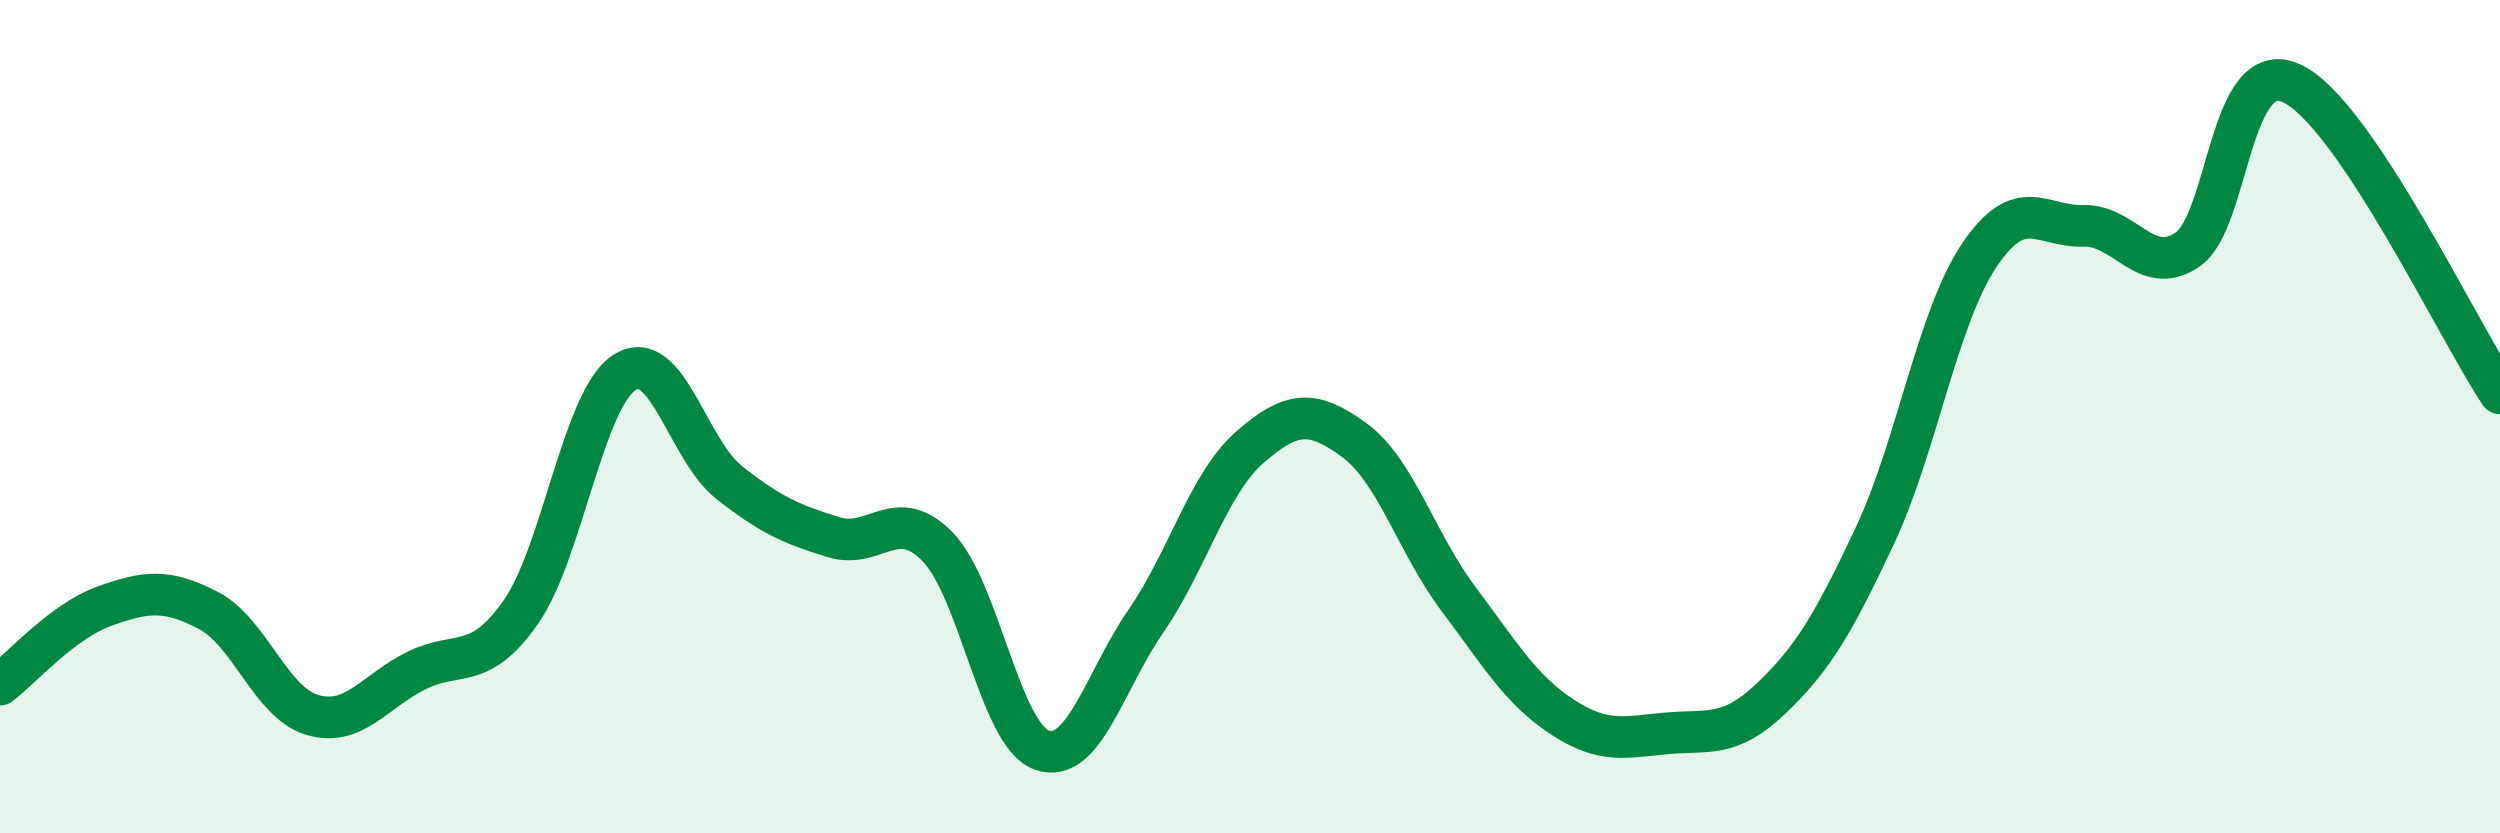 
    <svg width="60" height="20" viewBox="0 0 60 20" xmlns="http://www.w3.org/2000/svg">
      <path
        d="M 0,16.43 C 0.5,16.05 1.5,14.91 2.5,14.55 C 3.5,14.19 4,14.13 5,14.65 C 6,15.17 6.5,16.87 7.5,17.16 C 8.5,17.45 9,16.58 10,16.09 C 11,15.6 11.5,16.12 12.5,14.69 C 13.5,13.26 14,9.55 15,8.93 C 16,8.31 16.5,10.79 17.5,11.58 C 18.5,12.37 19,12.58 20,12.89 C 21,13.2 21.5,12.1 22.5,13.12 C 23.5,14.14 24,17.64 25,18 C 26,18.36 26.5,16.36 27.5,14.91 C 28.5,13.46 29,11.6 30,10.73 C 31,9.86 31.5,9.83 32.5,10.56 C 33.5,11.29 34,13.04 35,14.37 C 36,15.7 36.5,16.56 37.5,17.21 C 38.5,17.86 39,17.69 40,17.6 C 41,17.51 41.5,17.72 42.5,16.77 C 43.5,15.82 44,14.98 45,12.85 C 46,10.72 46.5,7.62 47.5,6.13 C 48.5,4.64 49,5.45 50,5.42 C 51,5.39 51.5,6.67 52.5,5.99 C 53.5,5.31 53.5,1.31 55,2 C 56.5,2.69 59,7.95 60,9.44L60 20L0 20Z"
        fill="#008740"
        opacity="0.1"
        stroke-linecap="round"
        stroke-linejoin="round"
      />
      <path
        d="M 0,16.43 C 0.5,16.05 1.5,14.91 2.5,14.55 C 3.5,14.19 4,14.13 5,14.65 C 6,15.17 6.5,16.87 7.5,17.16 C 8.5,17.45 9,16.58 10,16.09 C 11,15.6 11.5,16.12 12.5,14.69 C 13.5,13.26 14,9.55 15,8.93 C 16,8.31 16.5,10.79 17.5,11.58 C 18.5,12.37 19,12.58 20,12.89 C 21,13.2 21.5,12.1 22.5,13.12 C 23.5,14.14 24,17.64 25,18 C 26,18.36 26.5,16.36 27.5,14.91 C 28.5,13.46 29,11.6 30,10.73 C 31,9.86 31.5,9.83 32.5,10.56 C 33.5,11.29 34,13.04 35,14.37 C 36,15.7 36.5,16.56 37.5,17.21 C 38.5,17.86 39,17.69 40,17.6 C 41,17.51 41.5,17.72 42.5,16.77 C 43.5,15.82 44,14.98 45,12.85 C 46,10.72 46.5,7.62 47.5,6.13 C 48.5,4.64 49,5.45 50,5.42 C 51,5.39 51.5,6.67 52.5,5.99 C 53.5,5.31 53.5,1.31 55,2 C 56.5,2.69 59,7.95 60,9.44"
        stroke="#008740"
        stroke-width="1"
        fill="none"
        stroke-linecap="round"
        stroke-linejoin="round"
      />
    </svg>
  